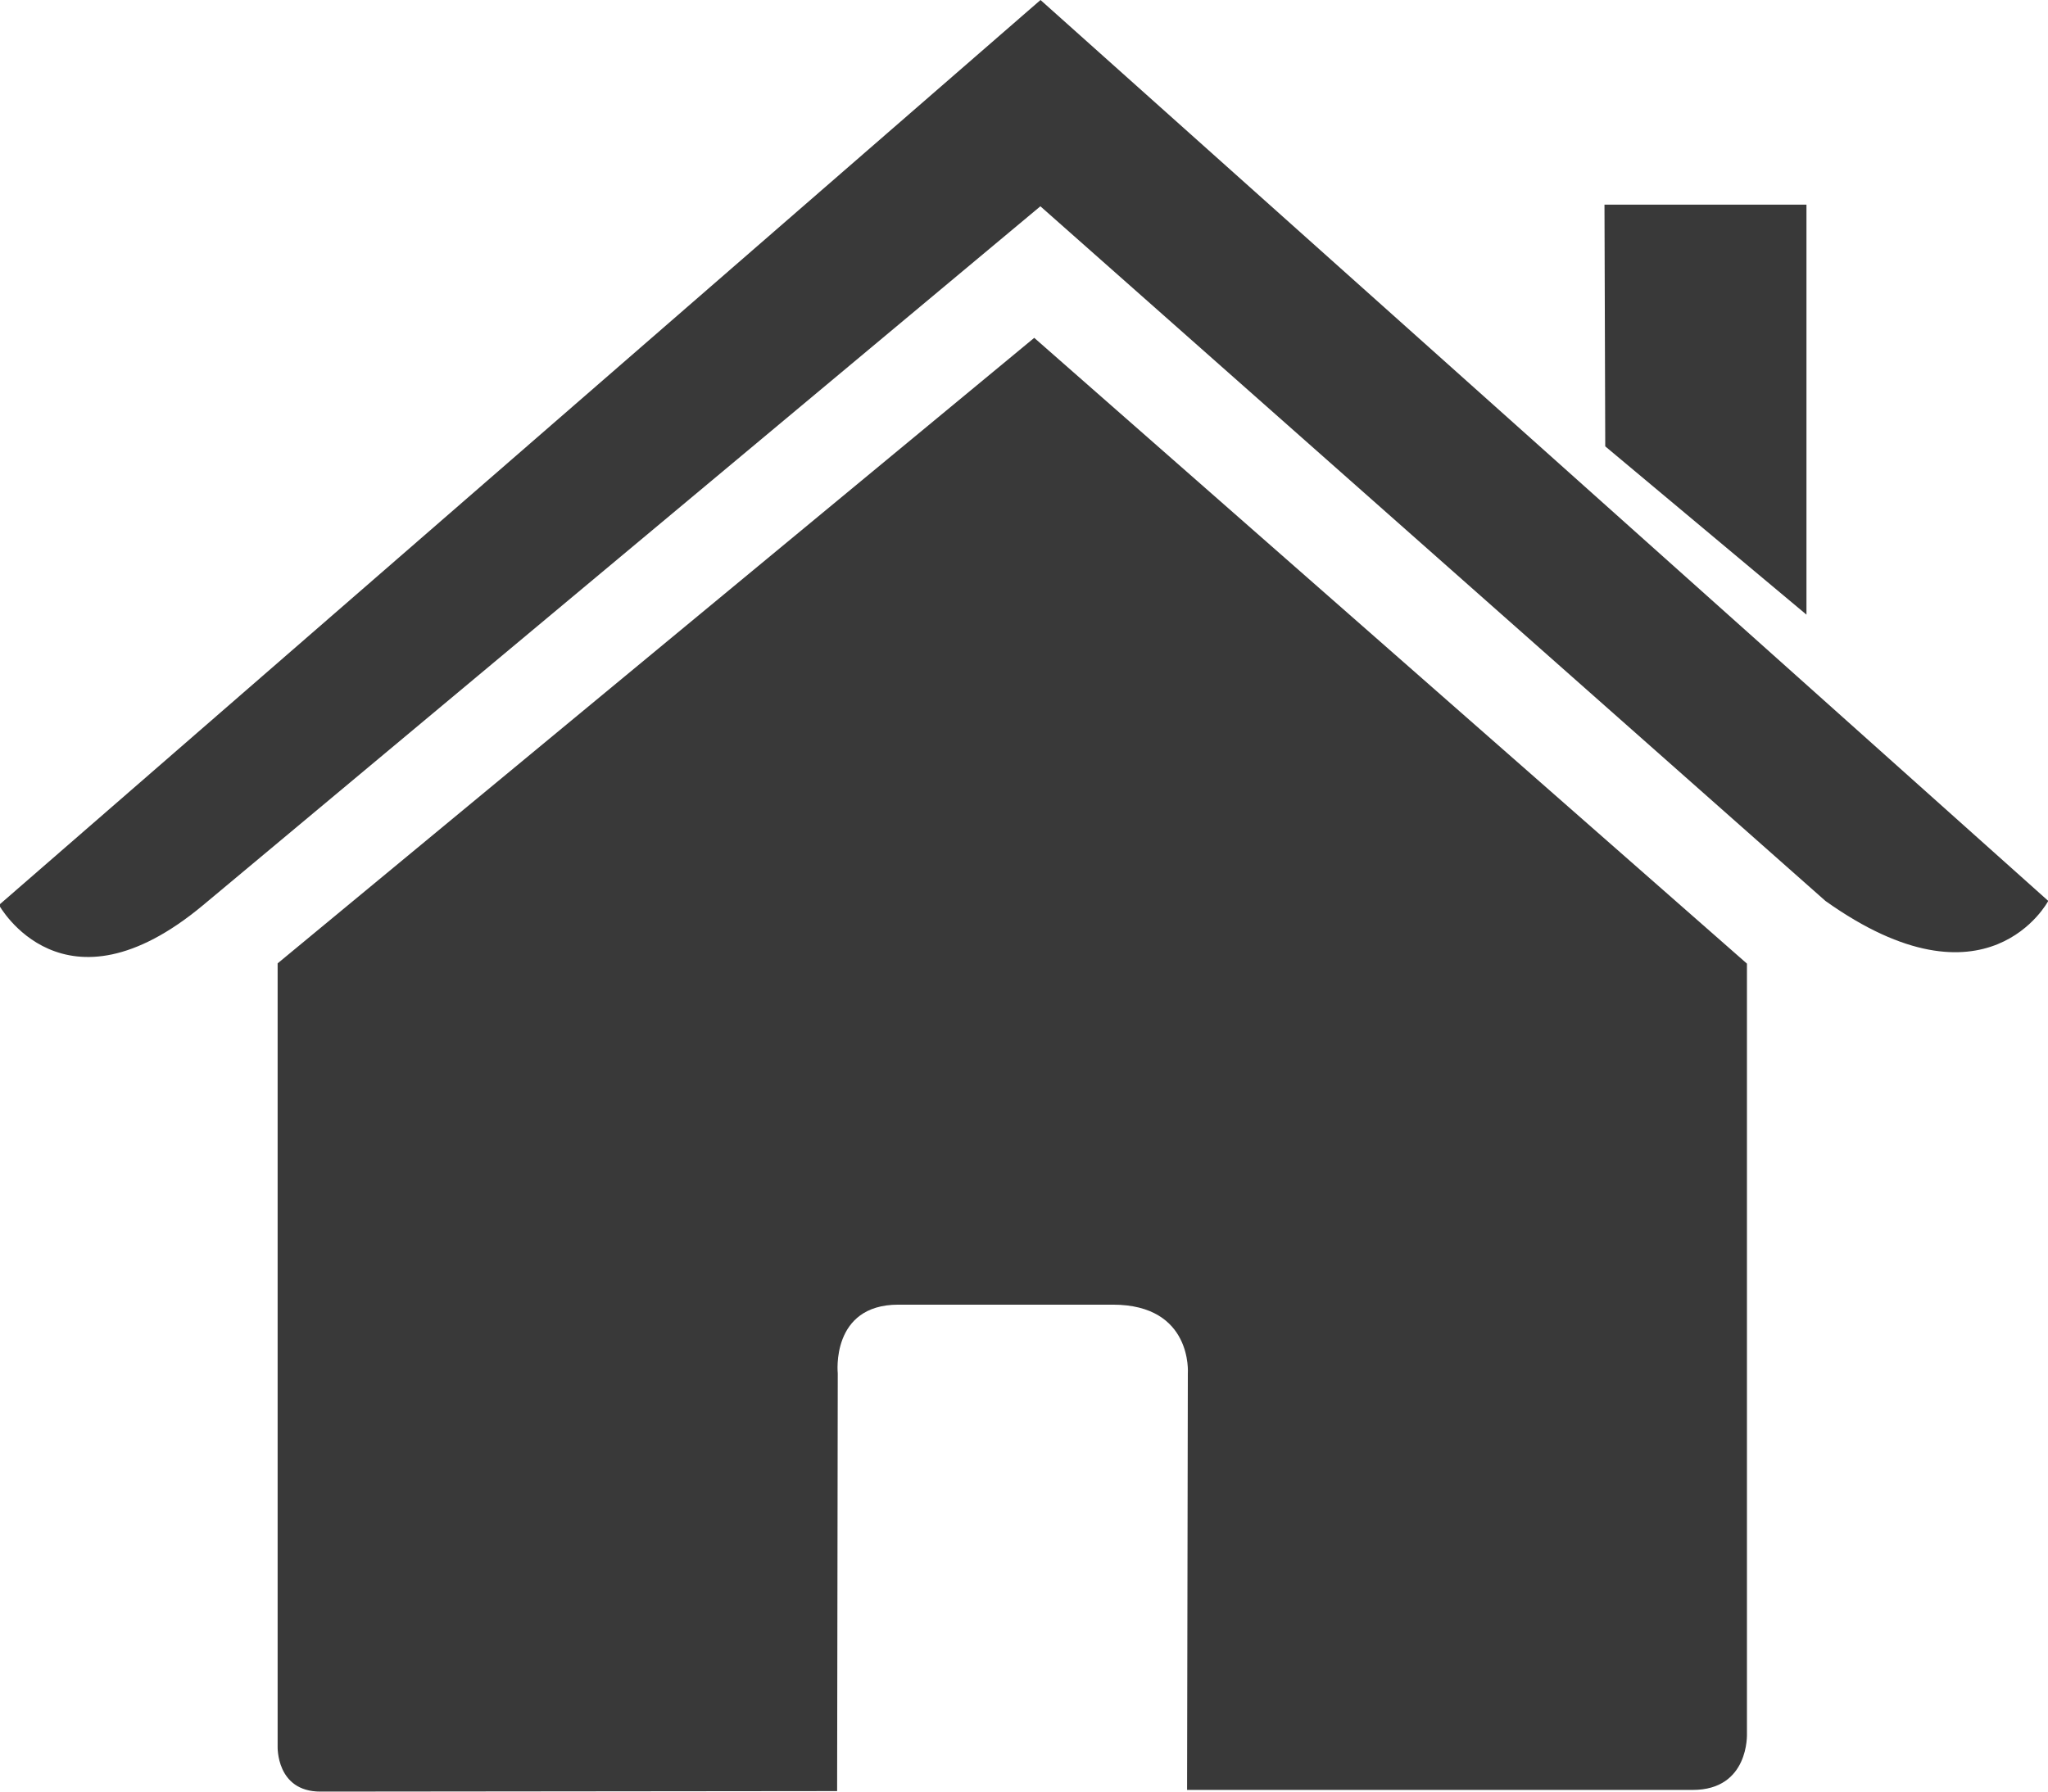 <svg xmlns="http://www.w3.org/2000/svg" width="16" height="14" viewBox="0 0 16 14"><g><g><path fill="#393939" d="M2.169 7.528L8.08 2.64l5.568 4.89v6.017s.02.44-.424.44h-3.95l.006-3.255s.04-.537-.586-.537H7.018c-.53 0-.473.537-.473.537l-.005 3.264L2.503 14c-.347 0-.334-.353-.334-.353zM8.129 0l7.873 7.04s-.475.902-1.741 0L8.128 1.612l-6.54 5.46c-1.095.914-1.596 0-1.596 0zm5.984 4.803l-1.572-1.315-.006-1.889h1.578z"/></g></g></svg>